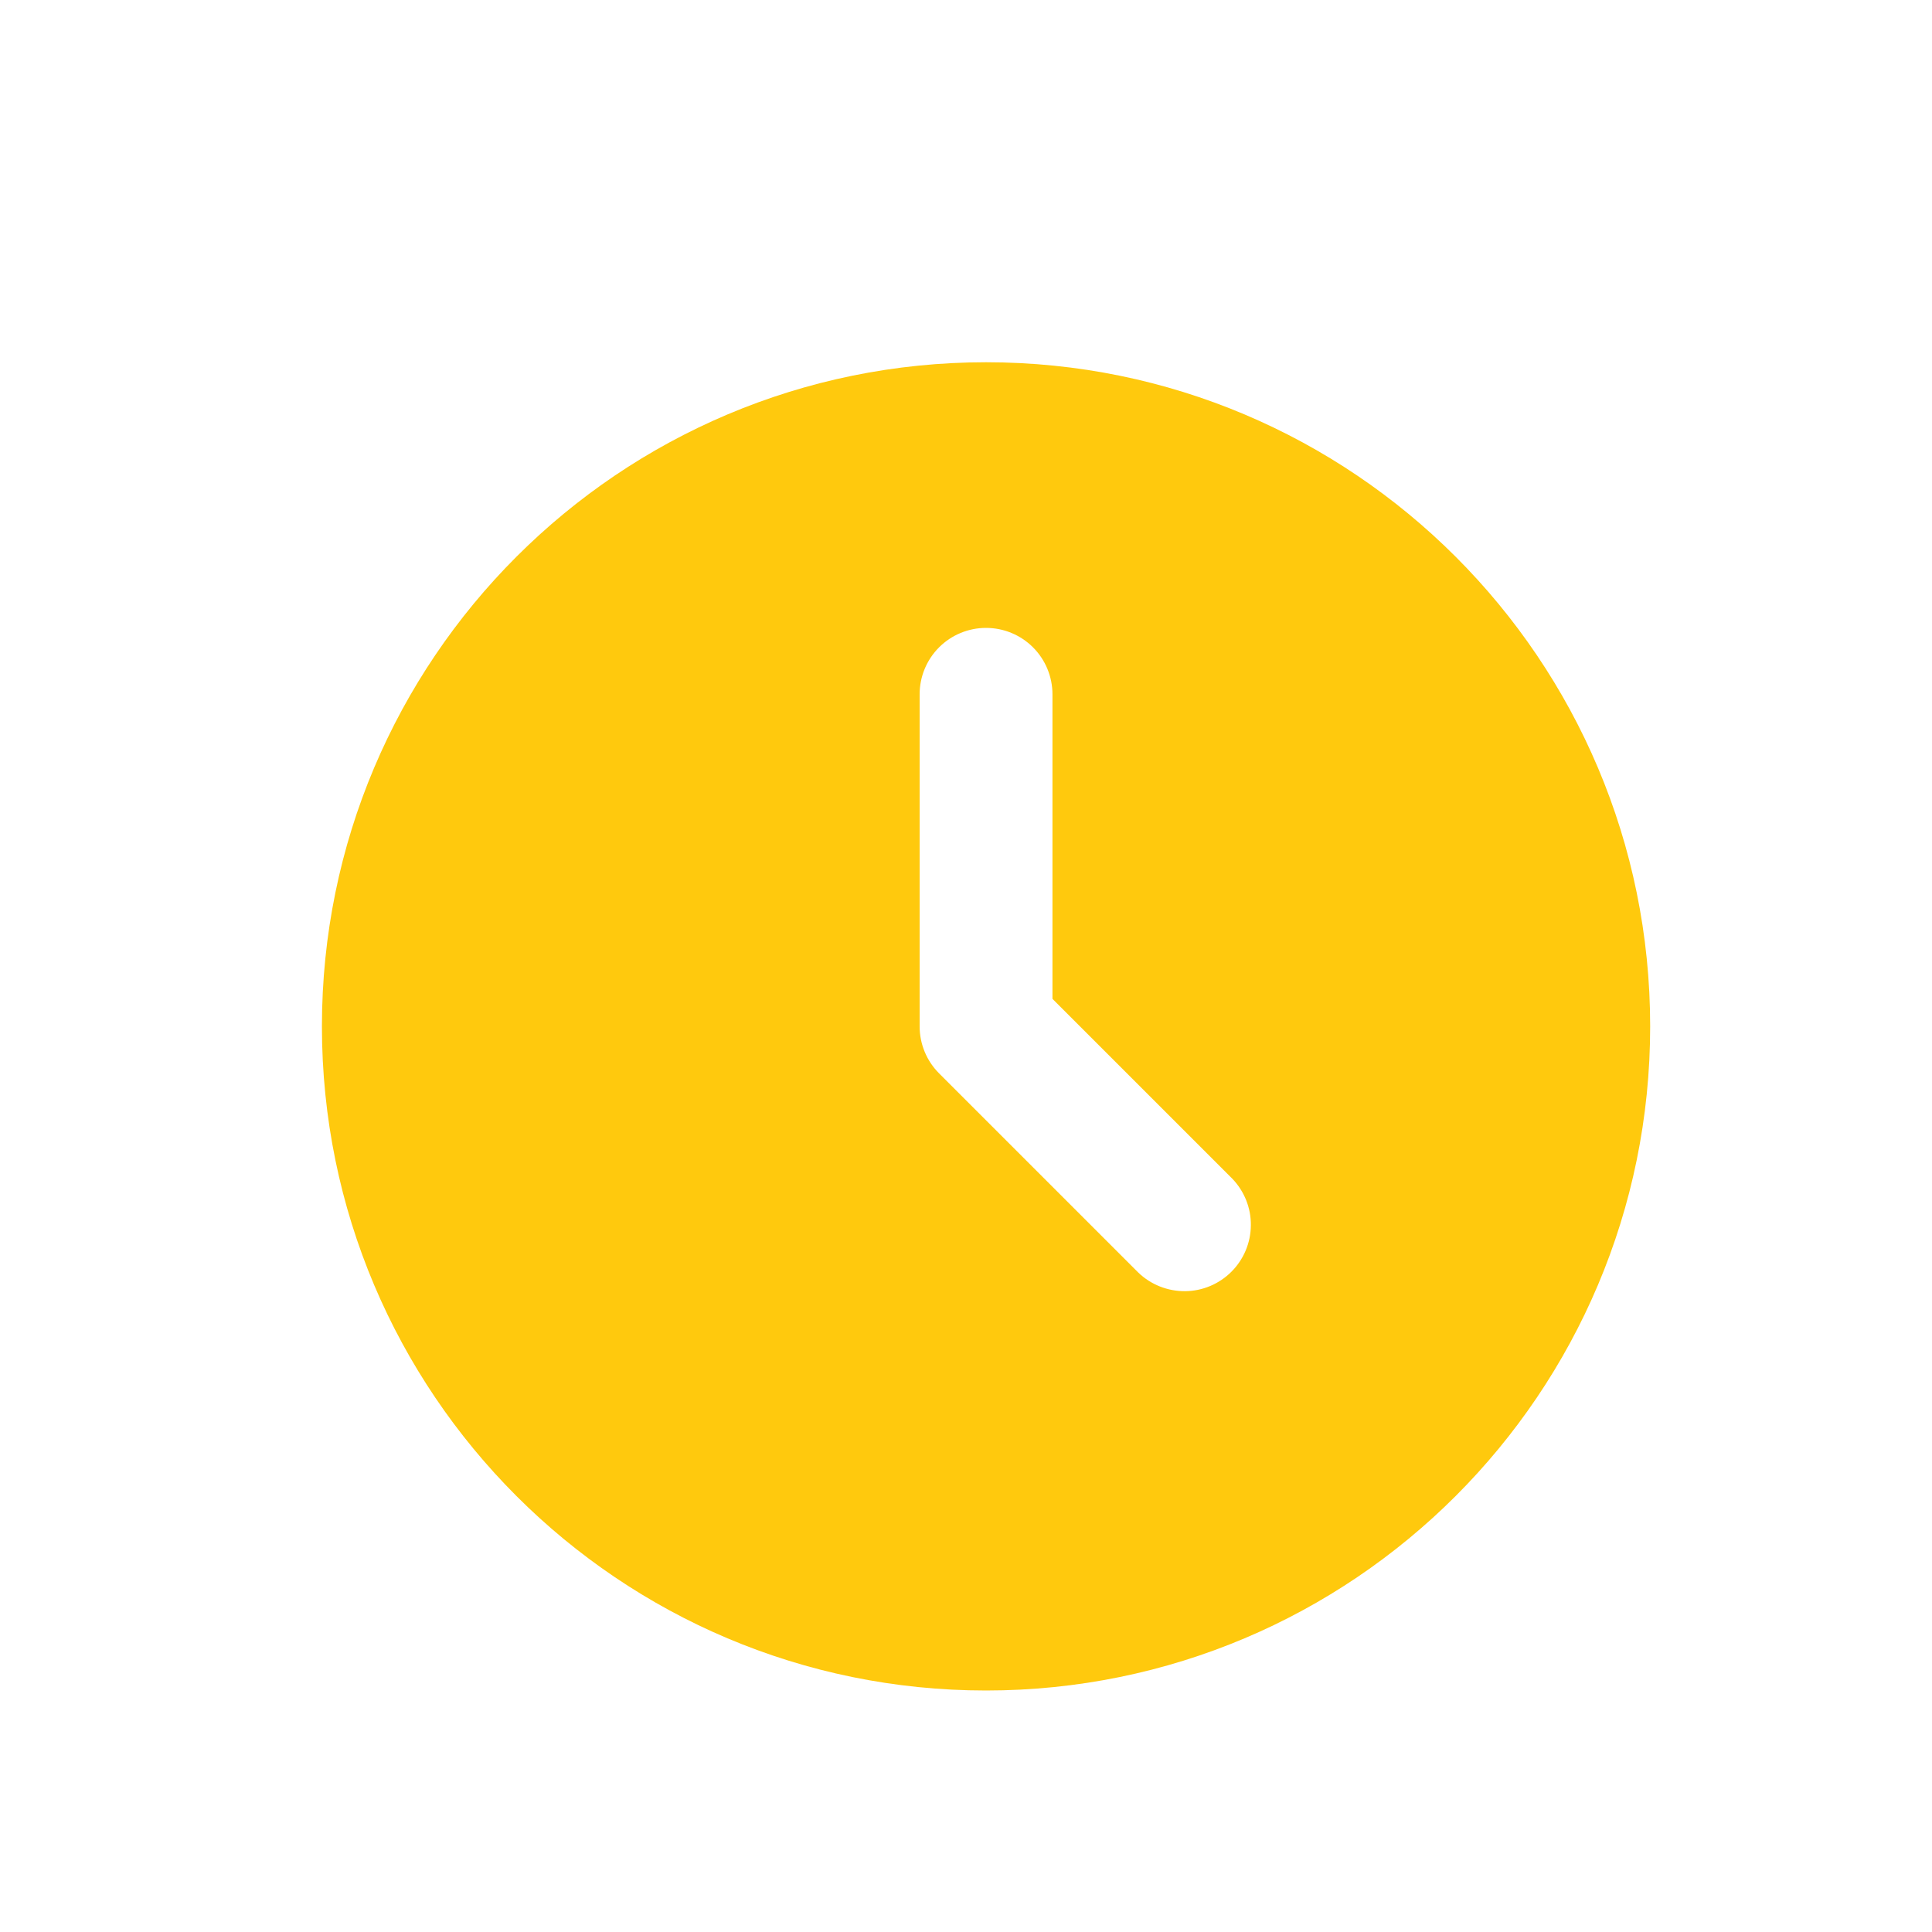 <?xml version="1.0" encoding="UTF-8"?> <svg xmlns="http://www.w3.org/2000/svg" width="16" height="16" viewBox="0 0 16 16" fill="none"><g clip-path="url(#clip0_28_1762)"><path d="M8.166 3C11.204 3 13.666 5.462 13.666 8.5C13.666 11.538 11.204 14 8.166 14C5.128 14 2.666 11.538 2.666 8.5C2.666 5.462 5.128 3 8.166 3ZM8.166 5.2C8.02 5.2 7.88 5.258 7.777 5.361C7.674 5.464 7.616 5.604 7.616 5.75V8.5C7.616 8.646 7.674 8.786 7.777 8.889L9.427 10.539C9.531 10.639 9.67 10.694 9.814 10.693C9.958 10.692 10.096 10.634 10.198 10.532C10.3 10.43 10.358 10.292 10.359 10.148C10.361 10.004 10.305 9.865 10.205 9.761L8.716 8.272V5.75C8.716 5.604 8.658 5.464 8.555 5.361C8.452 5.258 8.312 5.2 8.166 5.2Z" fill="#FFC90D"></path></g><defs><clipPath id="clip0_28_1762"><rect width="16" height="16" fill="white"></rect></clipPath></defs></svg> 